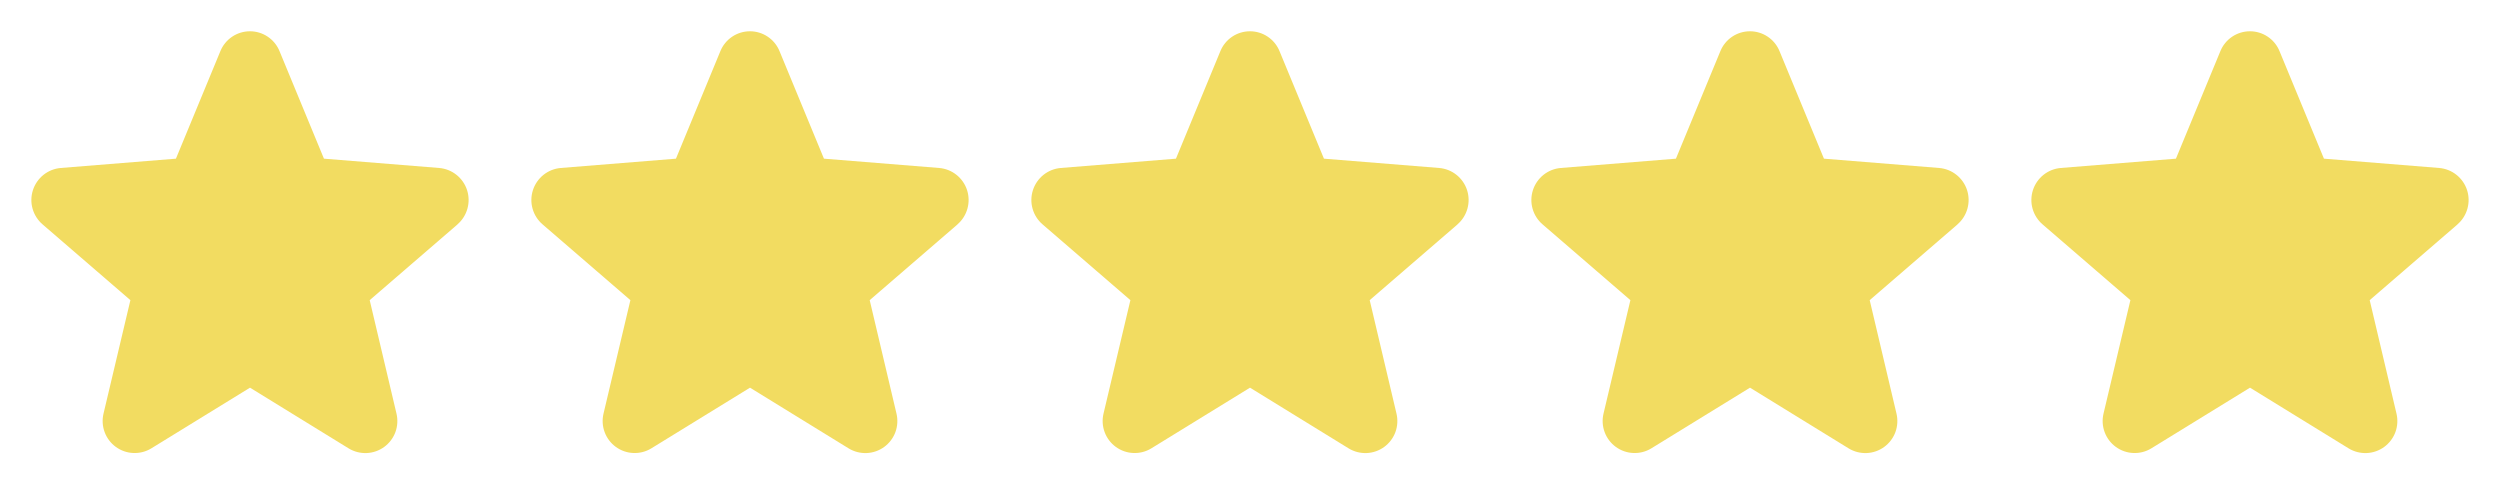 <?xml version="1.0" encoding="UTF-8" standalone="no"?>
<svg width="100" height="20" viewBox="0 0 100 20" fill="none" xmlns="http://www.w3.org/2000/svg">
<path d="M18.304 8.973L14.788 12.006L15.859 16.543C15.918 16.789 15.903 17.048 15.816 17.285C15.728 17.523 15.572 17.729 15.367 17.878C15.162 18.027 14.918 18.112 14.665 18.122C14.412 18.132 14.161 18.067 13.945 17.935L10 15.507L6.052 17.935C5.836 18.067 5.586 18.131 5.333 18.12C5.081 18.11 4.837 18.025 4.633 17.876C4.428 17.727 4.272 17.521 4.185 17.284C4.097 17.047 4.082 16.789 4.141 16.543L5.216 12.006L1.7 8.973C1.509 8.808 1.371 8.59 1.302 8.346C1.234 8.103 1.239 7.845 1.317 7.605C1.395 7.364 1.542 7.152 1.739 6.994C1.937 6.837 2.176 6.741 2.428 6.719L7.037 6.347L8.816 2.044C8.912 1.809 9.076 1.609 9.286 1.468C9.497 1.326 9.745 1.251 9.998 1.251C10.252 1.251 10.499 1.326 10.71 1.468C10.92 1.609 11.084 1.809 11.18 2.044L12.958 6.347L17.567 6.719C17.819 6.74 18.06 6.835 18.258 6.993C18.456 7.15 18.604 7.362 18.682 7.603C18.76 7.844 18.765 8.102 18.697 8.346C18.629 8.59 18.491 8.808 18.299 8.974L18.304 8.973Z" fill="#F2DC61"/>
<path d="M38.304 8.973L34.788 12.006L35.859 16.543C35.918 16.789 35.903 17.048 35.816 17.285C35.728 17.523 35.572 17.729 35.367 17.878C35.162 18.027 34.918 18.112 34.665 18.122C34.412 18.132 34.161 18.067 33.945 17.935L30 15.507L26.052 17.935C25.836 18.067 25.586 18.131 25.334 18.12C25.081 18.11 24.837 18.025 24.633 17.876C24.428 17.727 24.272 17.521 24.185 17.284C24.097 17.047 24.082 16.789 24.141 16.543L25.216 12.006L21.7 8.973C21.509 8.808 21.37 8.59 21.302 8.346C21.234 8.103 21.239 7.845 21.317 7.605C21.395 7.364 21.542 7.152 21.739 6.994C21.937 6.837 22.176 6.741 22.428 6.719L27.038 6.347L28.816 2.044C28.912 1.809 29.076 1.609 29.286 1.468C29.497 1.326 29.744 1.251 29.998 1.251C30.252 1.251 30.499 1.326 30.71 1.468C30.92 1.609 31.084 1.809 31.18 2.044L32.958 6.347L37.567 6.719C37.819 6.74 38.06 6.835 38.258 6.993C38.456 7.15 38.604 7.362 38.682 7.603C38.76 7.844 38.765 8.102 38.697 8.346C38.629 8.59 38.491 8.808 38.299 8.974L38.304 8.973Z" fill="#F2DC61"/>
<path d="M58.304 8.973L54.788 12.006L55.859 16.543C55.918 16.789 55.903 17.048 55.816 17.285C55.728 17.523 55.572 17.729 55.367 17.878C55.162 18.027 54.918 18.112 54.665 18.122C54.412 18.132 54.161 18.067 53.945 17.935L50 15.507L46.052 17.935C45.836 18.067 45.586 18.131 45.334 18.12C45.081 18.11 44.837 18.025 44.633 17.876C44.428 17.727 44.272 17.521 44.185 17.284C44.097 17.047 44.082 16.789 44.141 16.543L45.216 12.006L41.7 8.973C41.509 8.808 41.37 8.59 41.302 8.346C41.234 8.103 41.239 7.845 41.317 7.605C41.395 7.364 41.542 7.152 41.739 6.994C41.937 6.837 42.176 6.741 42.428 6.719L47.038 6.347L48.816 2.044C48.912 1.809 49.076 1.609 49.286 1.468C49.497 1.326 49.745 1.251 49.998 1.251C50.252 1.251 50.499 1.326 50.71 1.468C50.92 1.609 51.084 1.809 51.18 2.044L52.958 6.347L57.567 6.719C57.819 6.74 58.06 6.835 58.258 6.993C58.456 7.15 58.604 7.362 58.682 7.603C58.76 7.844 58.765 8.102 58.697 8.346C58.629 8.59 58.491 8.808 58.299 8.974L58.304 8.973Z" fill="#F2DC61"/>
<path d="M78.304 8.973L74.788 12.006L75.859 16.543C75.918 16.789 75.903 17.048 75.816 17.285C75.728 17.523 75.572 17.729 75.367 17.878C75.162 18.027 74.918 18.112 74.665 18.122C74.412 18.132 74.161 18.067 73.945 17.935L70 15.507L66.052 17.935C65.836 18.067 65.586 18.131 65.334 18.12C65.081 18.11 64.837 18.025 64.633 17.876C64.428 17.727 64.272 17.521 64.185 17.284C64.097 17.047 64.082 16.789 64.141 16.543L65.216 12.006L61.7 8.973C61.509 8.808 61.37 8.59 61.302 8.346C61.234 8.103 61.239 7.845 61.317 7.605C61.395 7.364 61.542 7.152 61.739 6.994C61.937 6.837 62.176 6.741 62.428 6.719L67.037 6.347L68.816 2.044C68.912 1.809 69.076 1.609 69.286 1.468C69.497 1.326 69.745 1.251 69.998 1.251C70.251 1.251 70.499 1.326 70.71 1.468C70.92 1.609 71.084 1.809 71.18 2.044L72.958 6.347L77.567 6.719C77.819 6.74 78.06 6.835 78.258 6.993C78.456 7.15 78.604 7.362 78.682 7.603C78.76 7.844 78.765 8.102 78.697 8.346C78.629 8.59 78.491 8.808 78.299 8.974L78.304 8.973Z" fill="#F2DC61"/>
<path d="M98.304 8.973L94.788 12.006L95.859 16.543C95.918 16.789 95.903 17.048 95.816 17.285C95.728 17.523 95.572 17.729 95.367 17.878C95.162 18.027 94.918 18.112 94.665 18.122C94.412 18.132 94.161 18.067 93.945 17.935L90 15.507L86.052 17.935C85.836 18.067 85.586 18.131 85.334 18.12C85.081 18.11 84.837 18.025 84.633 17.876C84.428 17.727 84.272 17.521 84.185 17.284C84.097 17.047 84.082 16.789 84.141 16.543L85.216 12.006L81.7 8.973C81.509 8.808 81.371 8.59 81.302 8.346C81.234 8.103 81.24 7.845 81.317 7.605C81.395 7.364 81.542 7.152 81.739 6.994C81.937 6.837 82.176 6.741 82.428 6.719L87.037 6.347L88.816 2.044C88.912 1.809 89.076 1.609 89.286 1.468C89.497 1.326 89.745 1.251 89.998 1.251C90.251 1.251 90.499 1.326 90.71 1.468C90.92 1.609 91.084 1.809 91.18 2.044L92.958 6.347L97.567 6.719C97.819 6.74 98.06 6.835 98.258 6.993C98.456 7.15 98.604 7.362 98.682 7.603C98.76 7.844 98.765 8.102 98.697 8.346C98.629 8.59 98.491 8.808 98.299 8.974L98.304 8.973Z" fill="#F2DC61"/>
</svg>
